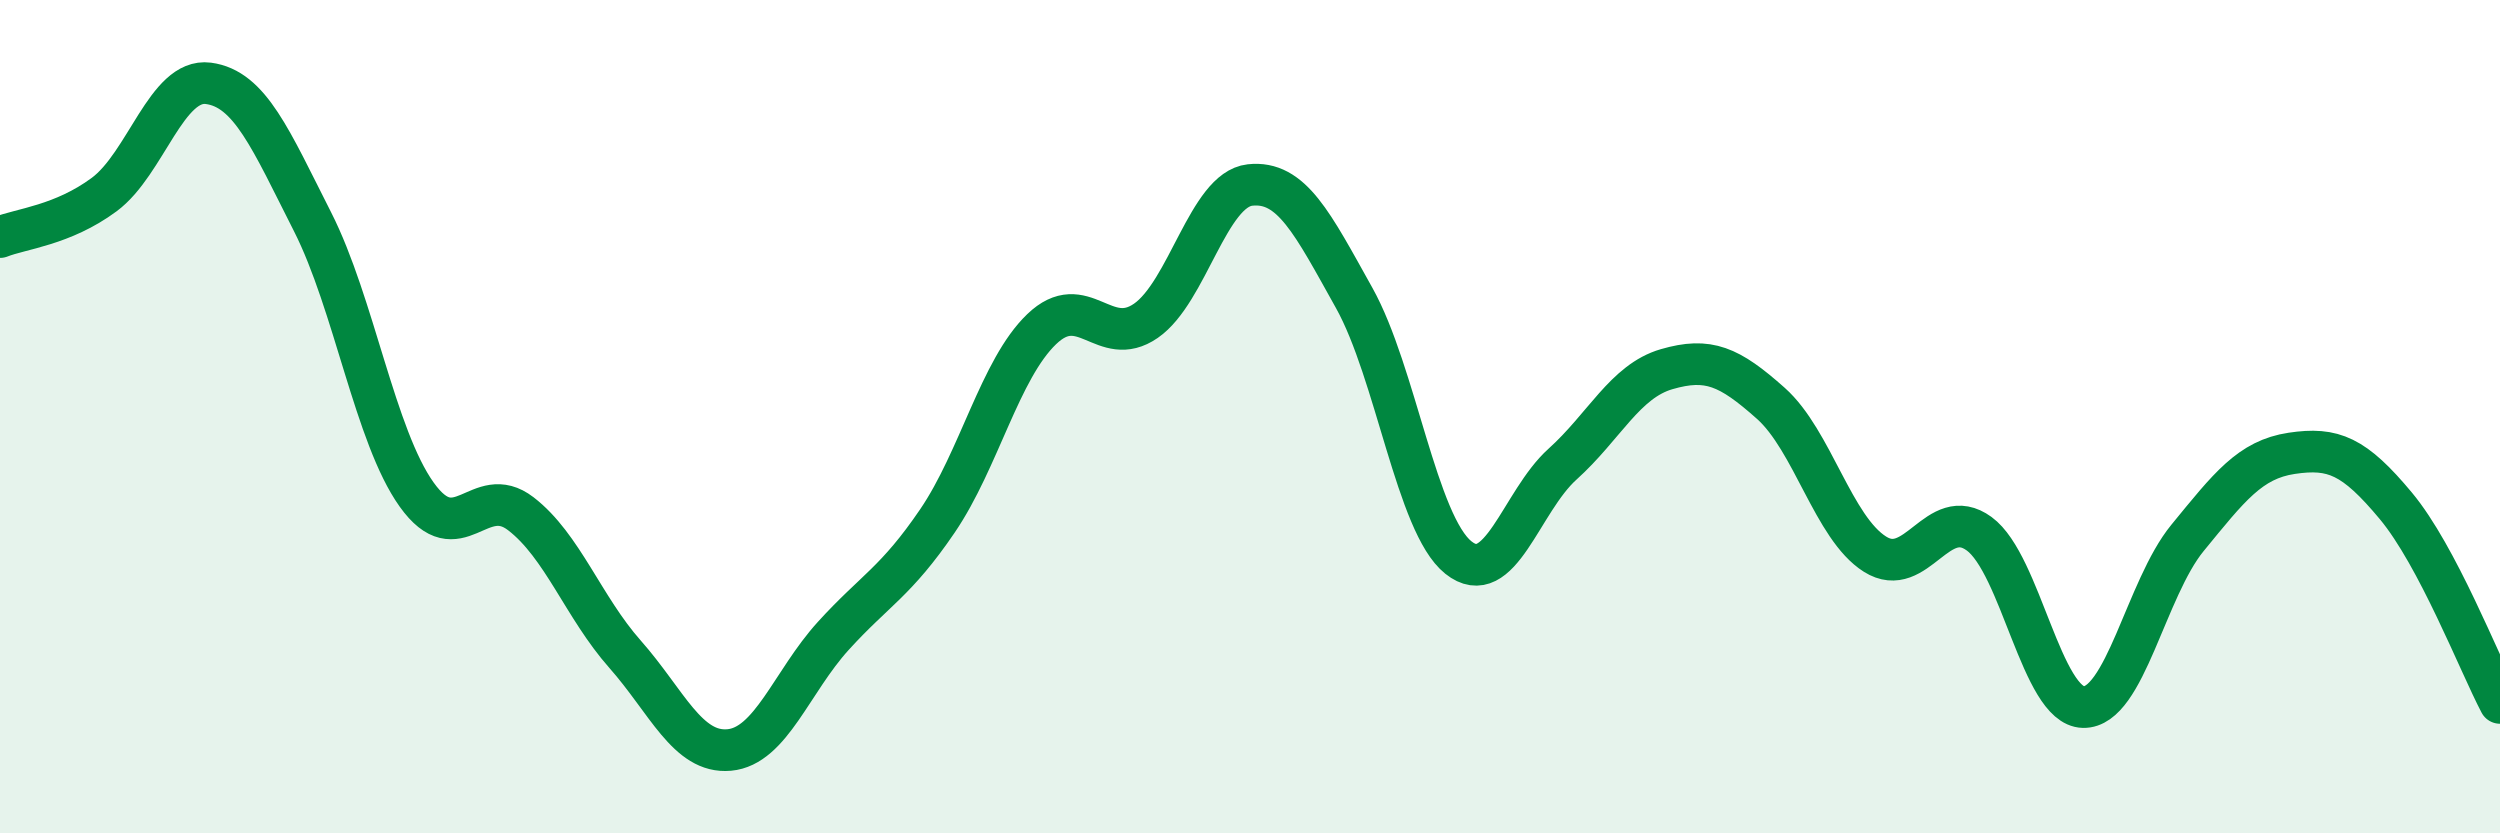 
    <svg width="60" height="20" viewBox="0 0 60 20" xmlns="http://www.w3.org/2000/svg">
      <path
        d="M 0,5.69 C 0.5,5.49 1.5,5.41 2.5,4.67 C 3.5,3.93 4,1.87 5,2 C 6,2.13 6.5,3.35 7.5,5.32 C 8.5,7.29 9,10.47 10,11.87 C 11,13.27 11.5,11.56 12.5,12.33 C 13.5,13.1 14,14.57 15,15.7 C 16,16.83 16.5,18.09 17.5,18 C 18.5,17.91 19,16.36 20,15.26 C 21,14.16 21.5,13.97 22.5,12.5 C 23.5,11.03 24,8.86 25,7.9 C 26,6.94 26.5,8.39 27.5,7.7 C 28.5,7.01 29,4.55 30,4.44 C 31,4.33 31.5,5.36 32.5,7.15 C 33.5,8.94 34,12.58 35,13.38 C 36,14.18 36.5,12.04 37.5,11.14 C 38.5,10.24 39,9.15 40,8.86 C 41,8.57 41.5,8.79 42.5,9.68 C 43.5,10.57 44,12.67 45,13.3 C 46,13.93 46.5,12.08 47.5,12.81 C 48.5,13.54 49,16.95 50,16.97 C 51,16.99 51.5,14.13 52.5,12.91 C 53.5,11.69 54,11.03 55,10.88 C 56,10.73 56.5,10.94 57.5,12.14 C 58.5,13.34 59.5,15.92 60,16.87L60 20L0 20Z"
        fill="#008740"
        opacity="0.1"
        stroke-linecap="round"
        stroke-linejoin="round"
      />
      <path
        d="M 0,5.69 C 0.5,5.49 1.5,5.41 2.5,4.67 C 3.5,3.93 4,1.87 5,2 C 6,2.13 6.5,3.35 7.5,5.32 C 8.5,7.29 9,10.47 10,11.87 C 11,13.27 11.5,11.56 12.5,12.33 C 13.5,13.1 14,14.57 15,15.7 C 16,16.83 16.5,18.09 17.5,18 C 18.5,17.91 19,16.36 20,15.26 C 21,14.16 21.5,13.97 22.5,12.5 C 23.5,11.03 24,8.86 25,7.9 C 26,6.94 26.5,8.39 27.5,7.7 C 28.5,7.01 29,4.55 30,4.44 C 31,4.33 31.5,5.36 32.5,7.15 C 33.5,8.94 34,12.58 35,13.38 C 36,14.18 36.5,12.04 37.5,11.14 C 38.5,10.24 39,9.15 40,8.86 C 41,8.57 41.5,8.79 42.5,9.68 C 43.5,10.57 44,12.67 45,13.3 C 46,13.93 46.5,12.08 47.5,12.81 C 48.5,13.54 49,16.95 50,16.97 C 51,16.99 51.5,14.13 52.5,12.91 C 53.5,11.69 54,11.03 55,10.88 C 56,10.73 56.5,10.94 57.5,12.14 C 58.5,13.34 59.5,15.92 60,16.87"
        stroke="#008740"
        stroke-width="1"
        fill="none"
        stroke-linecap="round"
        stroke-linejoin="round"
      />
    </svg>
  